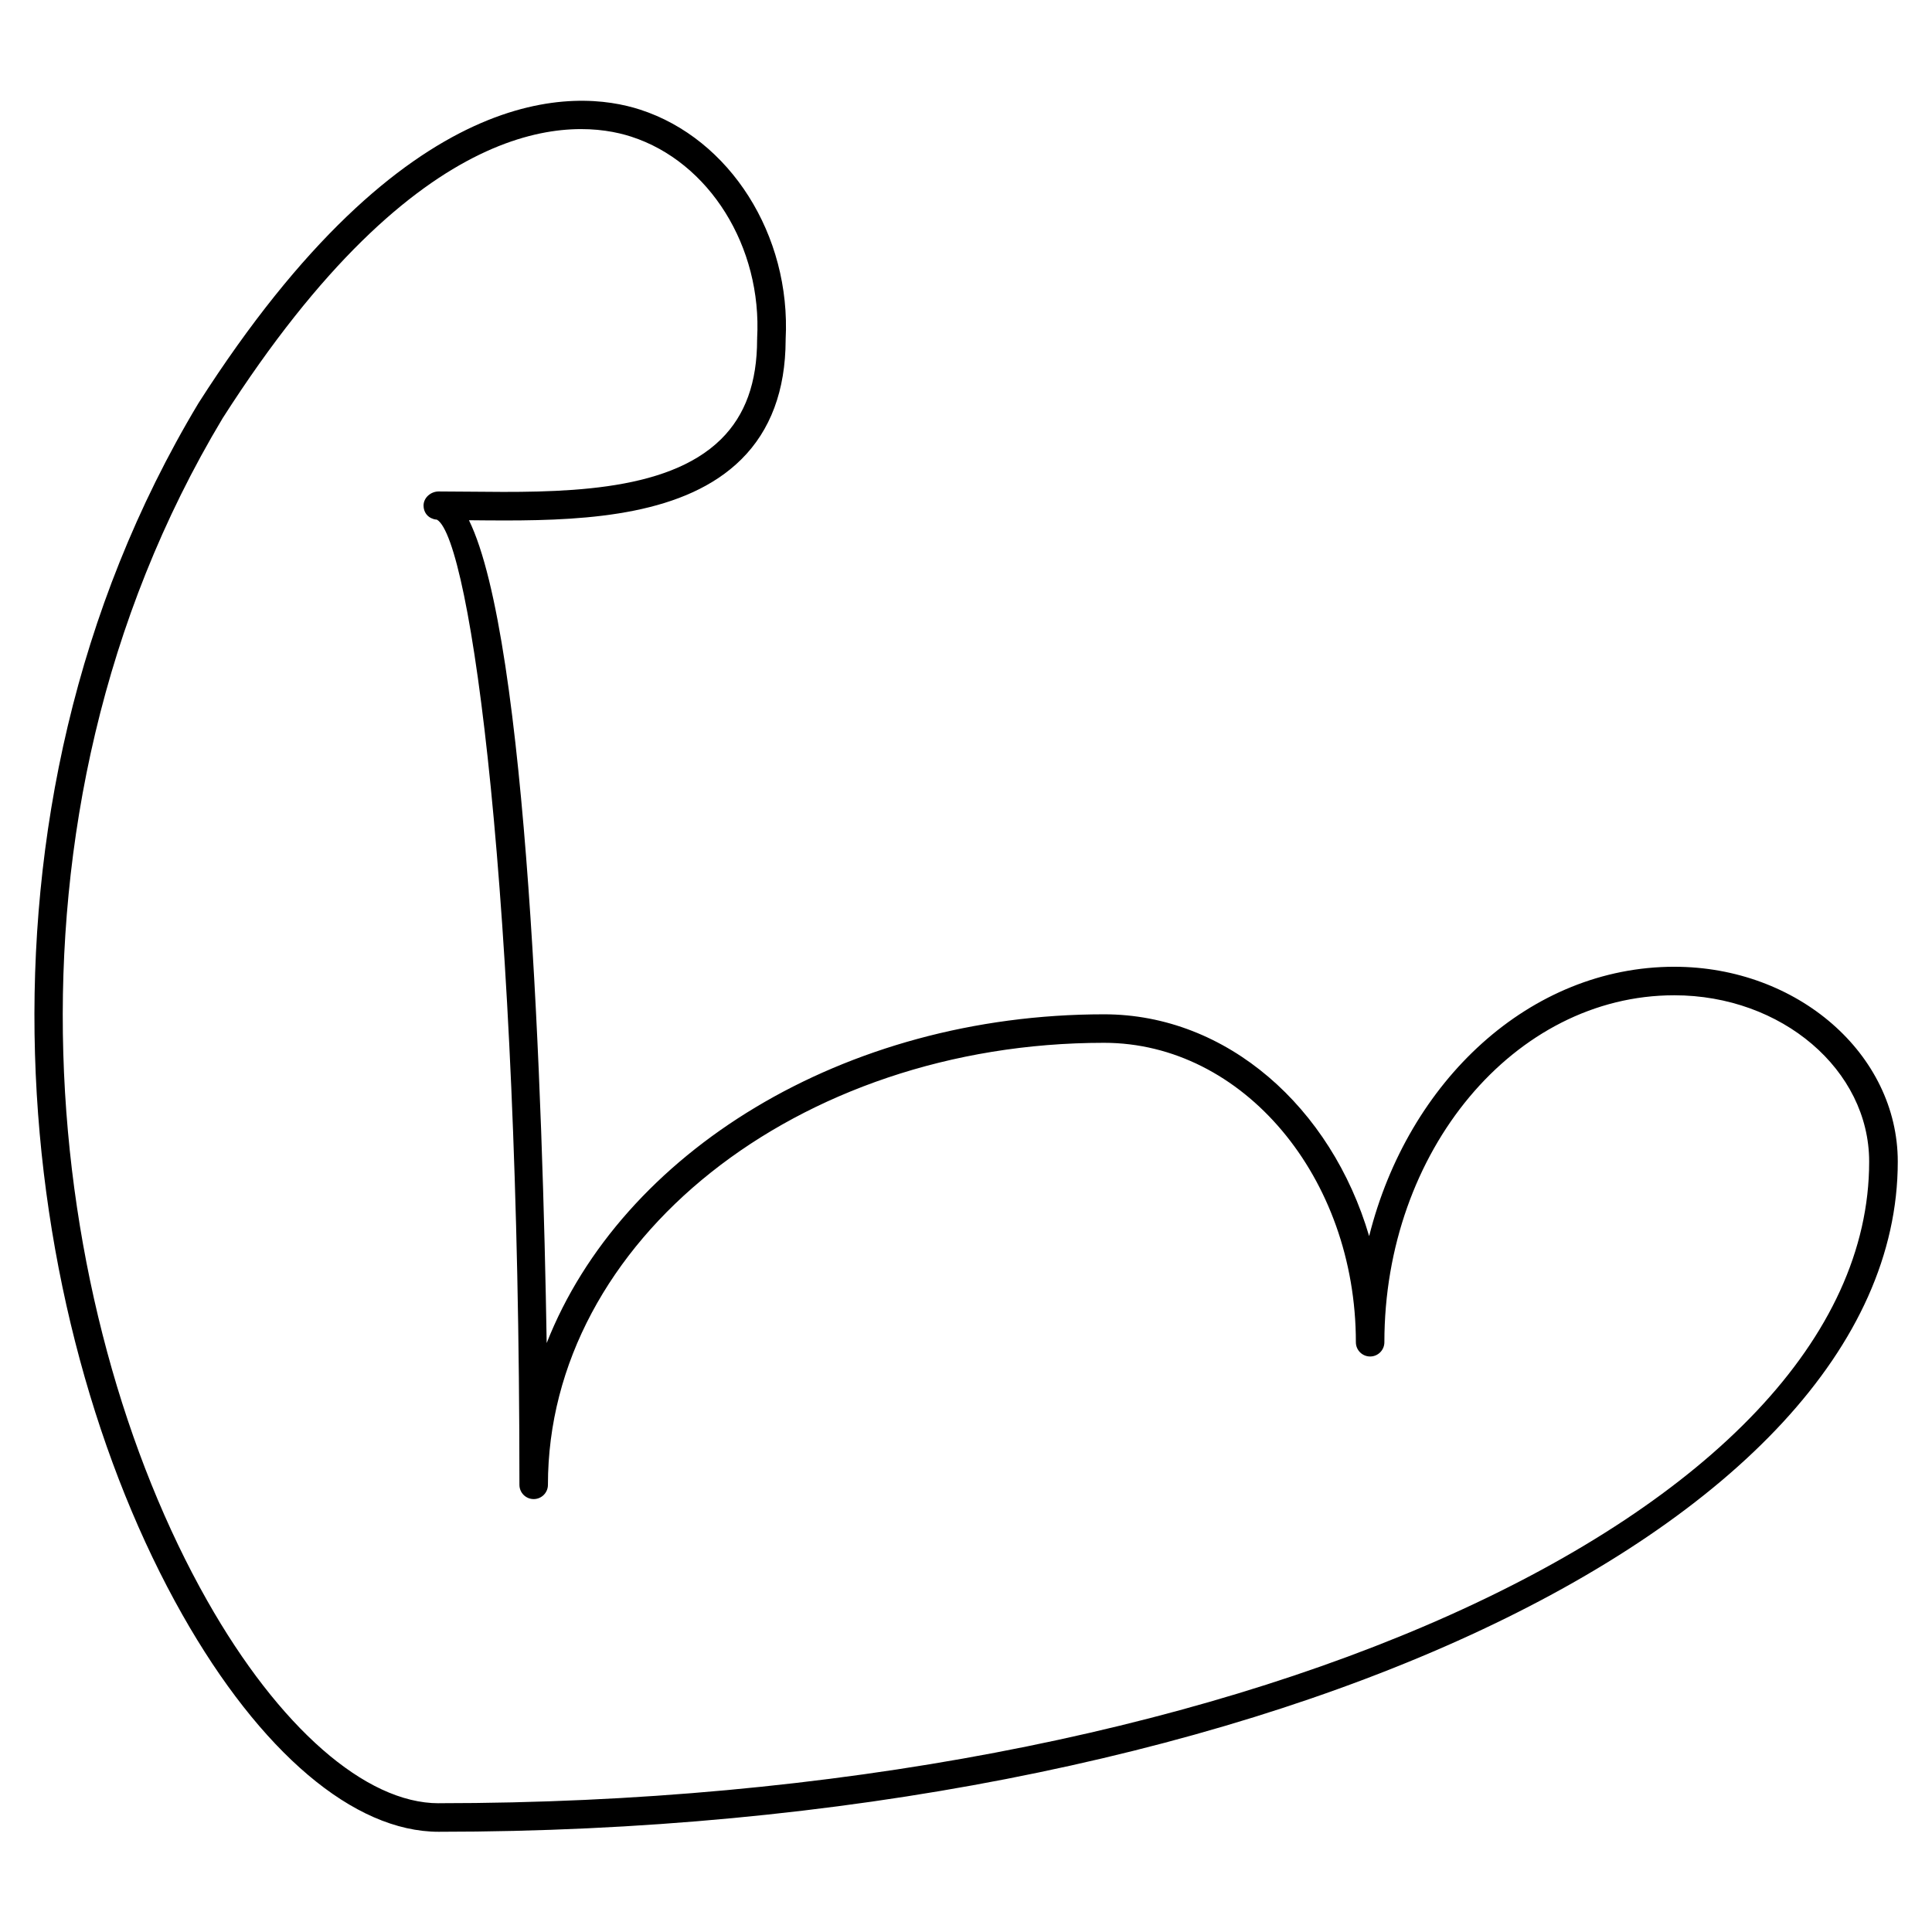 <?xml version="1.0" encoding="UTF-8"?>
<!-- Uploaded to: SVG Repo, www.svgrepo.com, Generator: SVG Repo Mixer Tools -->
<svg fill="#000000" width="800px" height="800px" version="1.1" viewBox="144 144 512 512" xmlns="http://www.w3.org/2000/svg">
 <path d="m587.74 400.2c-38.25 0-70.578 30.18-80.902 71.387-10.027-34.145-37.691-58.785-70.242-58.785-69.164 0-127.87 36.668-147.72 87.125-1.031-63.234-5.039-186.37-20.598-218.06h0.051c3.09 0.031 6.269 0.062 9.508 0.062 22.574 0 47.863-1.586 62.594-16.172 7.773-7.691 11.73-18.324 11.773-31.582v-0.016-0.145-0.066-0.004c1.461-27.609-14.742-53.203-38.605-60.906-16.762-5.418-61.742-8.684-116.98 77.766-0.012 0.016-0.012 0.035-0.02 0.051-0.012 0.012-0.023 0.023-0.035 0.039-65.746 109.58-48.285 243.21-4.242 321 20.707 36.57 45.469 57.543 67.938 57.543 213.21 0 386.67-79.668 386.67-177.59 0.004-28.477-26.559-51.645-59.195-51.645zm-327.48 221.68c-19.383 0-42.32-20.078-61.363-53.711-42.996-75.934-60.039-206.38 4.121-313.36 52.387-81.965 93.156-79.477 108.25-74.598 20.707 6.691 34.742 29.191 33.379 53.516 0 0.039 0.016 0.07 0.016 0.105 0 0.035-0.02 0.066-0.02 0.105 0 11.438-3.125 20.086-9.543 26.441-14.605 14.461-43.484 14.16-66.703 13.922-2.82-0.031-5.547-0.055-8.148-0.055-2.086 0-4.004 1.648-4.004 3.734 0 1.715 1.02 3.074 2.527 3.527 0.316 0.137 0.672 0.168 1.023 0.211 8.934 5.148 21.859 99.18 21.859 255.78 0 2.086 1.691 3.777 3.777 3.777 2.086 0 3.777-1.691 3.777-3.777 0-64.59 66.105-117.14 147.36-117.14 36.809 0 66.754 35.594 66.754 79.352 0 2.086 1.691 3.777 3.777 3.777 2.086 0 3.777-1.691 3.777-3.777 0-50.699 34.465-91.949 76.832-91.949 28.477 0 51.641 19.781 51.641 44.09 0.02 93.742-170.05 170.02-379.1 170.02z"/>
</svg>